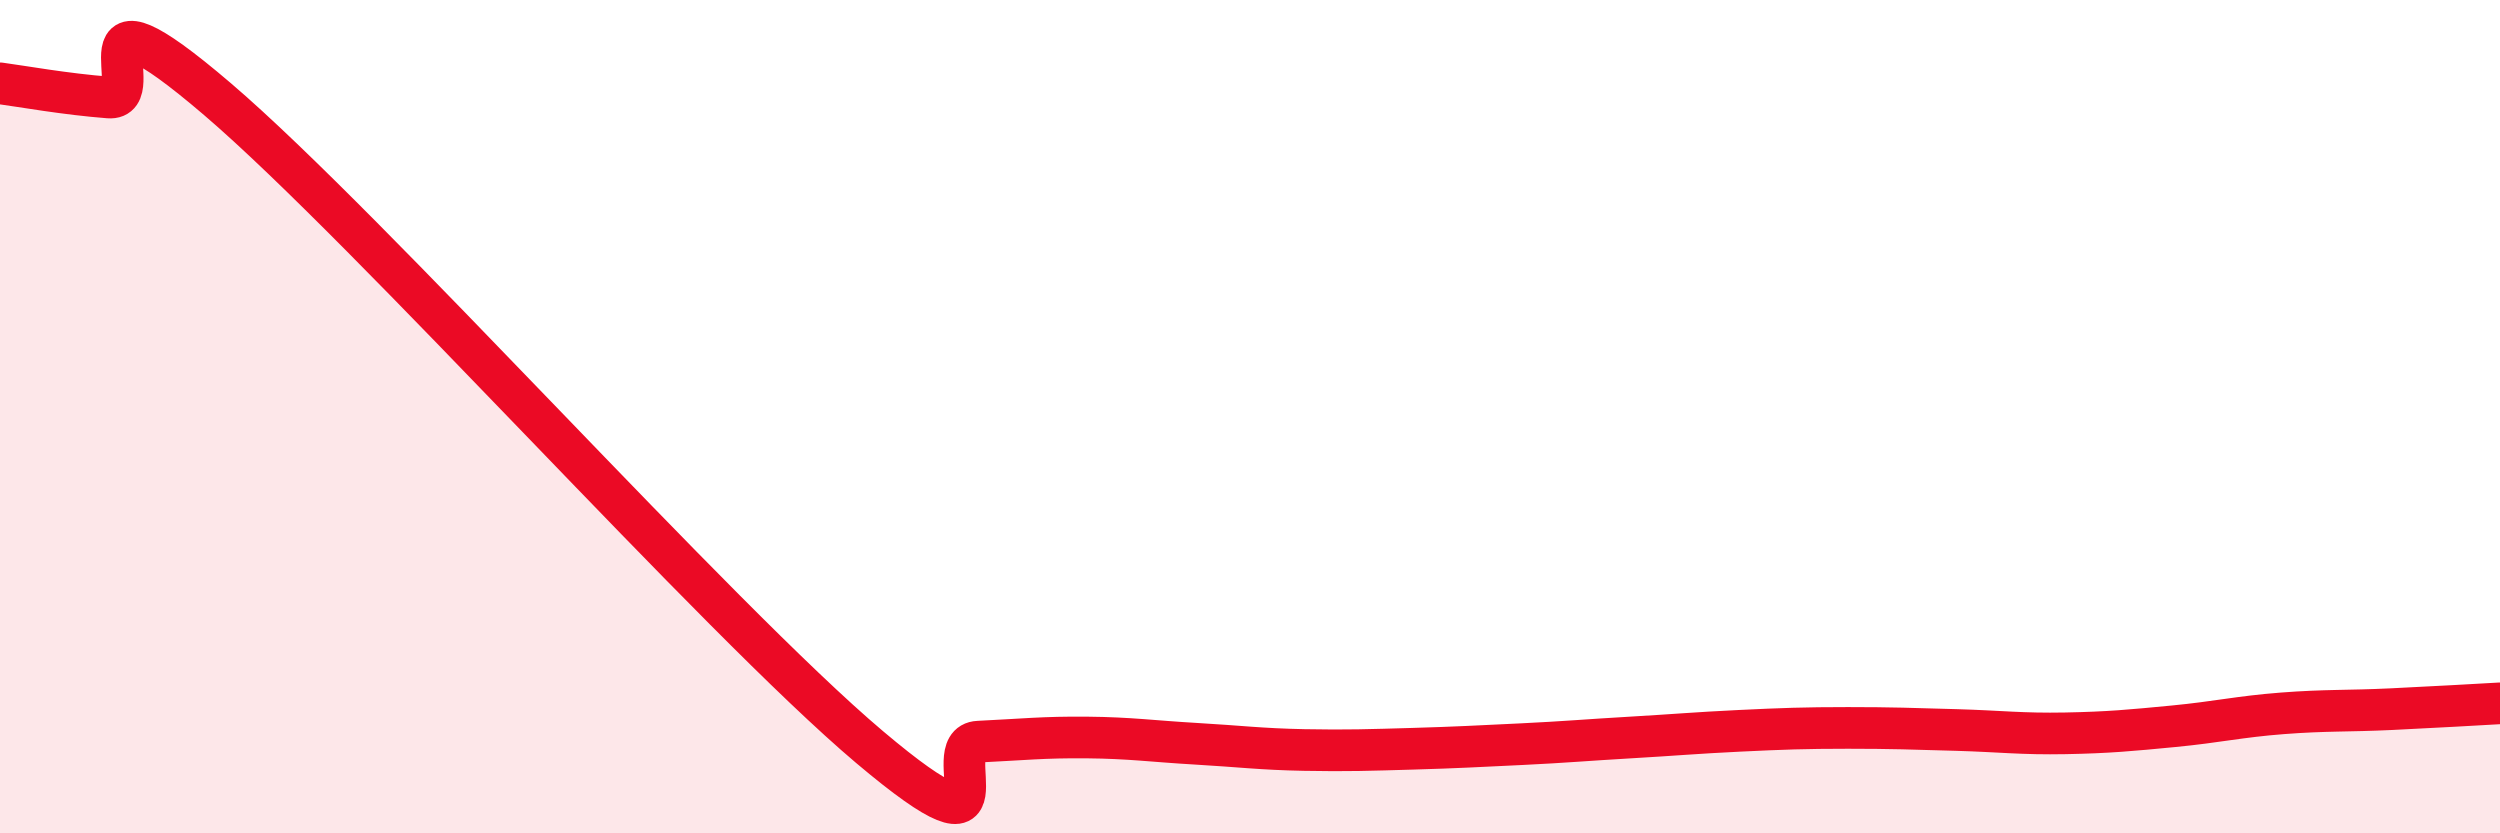 
    <svg width="60" height="20" viewBox="0 0 60 20" xmlns="http://www.w3.org/2000/svg">
      <path
        d="M 0,2 C 0.52,2.07 1.57,2.26 2.61,2.34 C 3.65,2.42 1.57,-0.74 5.22,2.38 C 8.87,5.5 17.22,14.85 20.87,17.93 C 24.52,21.01 22.44,17.85 23.48,17.8 C 24.52,17.75 25.05,17.69 26.09,17.7 C 27.13,17.71 27.66,17.79 28.7,17.85 C 29.74,17.91 30.26,17.98 31.3,18 C 32.34,18.02 32.87,18 33.91,17.97 C 34.95,17.94 35.48,17.91 36.52,17.86 C 37.56,17.81 38.09,17.76 39.13,17.7 C 40.17,17.64 40.7,17.59 41.74,17.54 C 42.78,17.49 43.31,17.47 44.35,17.47 C 45.39,17.47 45.92,17.49 46.96,17.52 C 48,17.55 48.53,17.62 49.57,17.6 C 50.61,17.58 51.13,17.53 52.17,17.43 C 53.21,17.33 53.74,17.2 54.78,17.12 C 55.82,17.04 56.35,17.07 57.39,17.02 C 58.43,16.97 59.48,16.91 60,16.88L60 20L0 20Z"
        fill="#EB0A25"
        opacity="0.1"
        stroke-linecap="round"
        stroke-linejoin="round"
      />
      <path
        d="M 0,2 C 0.52,2.07 1.57,2.26 2.61,2.34 C 3.65,2.42 1.57,-0.74 5.22,2.38 C 8.87,5.5 17.22,14.85 20.87,17.93 C 24.52,21.01 22.44,17.85 23.48,17.8 C 24.52,17.75 25.05,17.69 26.09,17.7 C 27.13,17.71 27.66,17.79 28.7,17.85 C 29.74,17.91 30.26,17.98 31.3,18 C 32.34,18.02 32.87,18 33.91,17.97 C 34.95,17.94 35.48,17.91 36.52,17.86 C 37.56,17.81 38.09,17.76 39.13,17.7 C 40.17,17.64 40.7,17.59 41.74,17.54 C 42.78,17.49 43.31,17.47 44.35,17.47 C 45.39,17.47 45.92,17.49 46.96,17.52 C 48,17.55 48.53,17.62 49.57,17.6 C 50.61,17.58 51.13,17.53 52.17,17.43 C 53.21,17.33 53.74,17.2 54.78,17.12 C 55.82,17.04 56.35,17.07 57.39,17.02 C 58.43,16.97 59.48,16.91 60,16.88"
        stroke="#EB0A25"
        stroke-width="1"
        fill="none"
        stroke-linecap="round"
        stroke-linejoin="round"
      />
    </svg>
  